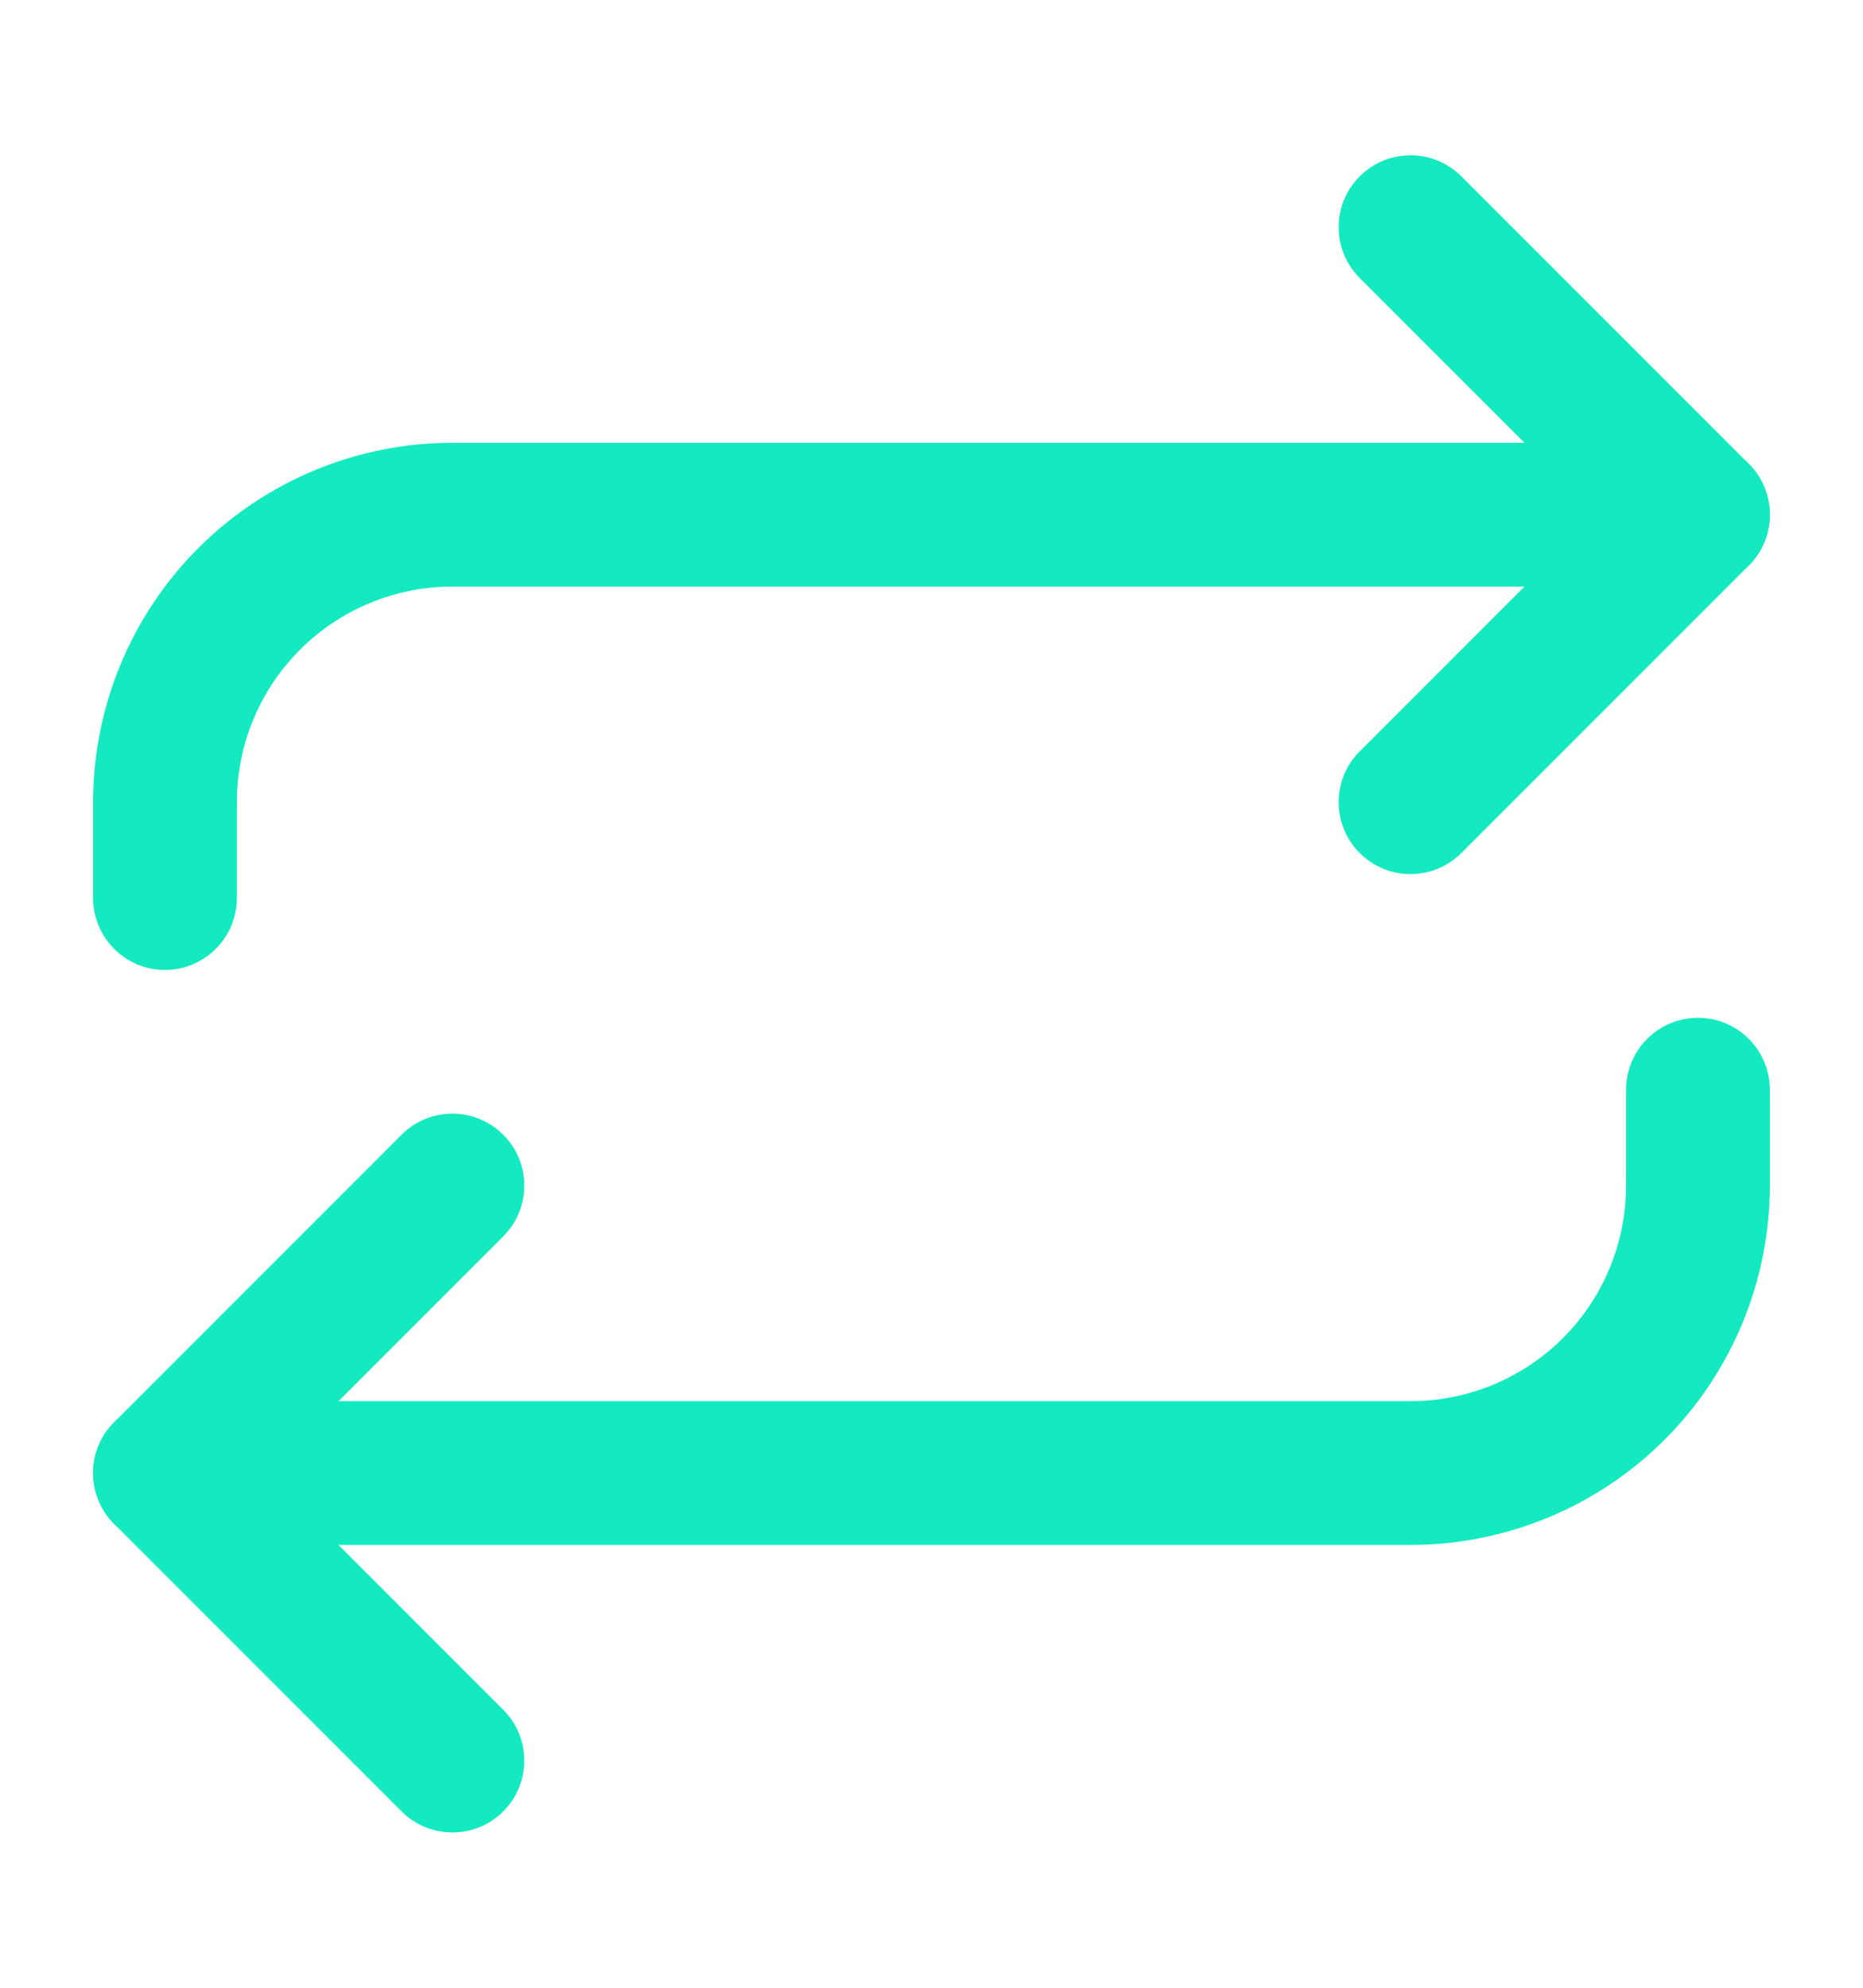 <svg width="60" height="64" viewBox="0 0 60 64" fill="none" xmlns="http://www.w3.org/2000/svg">
<path fill-rule="evenodd" clip-rule="evenodd" d="M54.685 35.857C55.963 35.857 56.999 36.893 56.999 38.171C56.999 41.24 55.78 44.184 53.61 46.354C51.44 48.524 48.496 49.743 45.428 49.743H5.313C4.035 49.743 2.999 48.707 2.999 47.429C2.999 46.15 4.035 45.114 5.313 45.114H45.428C47.269 45.114 49.035 44.383 50.337 43.081C51.639 41.779 52.37 40.013 52.37 38.171C52.37 36.893 53.407 35.857 54.685 35.857Z" fill="#13EABF"/>
<path fill-rule="evenodd" clip-rule="evenodd" d="M16.207 36.535C17.111 37.439 17.111 38.904 16.207 39.808L8.586 47.429L16.207 55.049C17.111 55.953 17.111 57.418 16.207 58.322C15.303 59.226 13.838 59.226 12.934 58.322L3.677 49.065C2.773 48.161 2.773 46.696 3.677 45.792L12.934 36.535C13.838 35.631 15.303 35.631 16.207 36.535Z" fill="#13EABF"/>
<path fill-rule="evenodd" clip-rule="evenodd" d="M54.685 32.771C55.963 32.771 56.999 33.808 56.999 35.086V38.171C56.999 39.45 55.963 40.486 54.685 40.486C53.407 40.486 52.37 39.45 52.37 38.171V35.086C52.37 33.808 53.407 32.771 54.685 32.771Z" fill="#13EABF"/>
<path fill-rule="evenodd" clip-rule="evenodd" d="M14.57 18.886C12.729 18.886 10.963 19.617 9.661 20.919C8.359 22.221 7.628 23.987 7.628 25.829C7.628 27.107 6.591 28.143 5.313 28.143C4.035 28.143 2.999 27.107 2.999 25.829C2.999 22.76 4.218 19.816 6.388 17.646C8.558 15.476 11.502 14.257 14.57 14.257H54.685C55.963 14.257 56.999 15.293 56.999 16.571C56.999 17.85 55.963 18.886 54.685 18.886H14.57Z" fill="#13EABF"/>
<path fill-rule="evenodd" clip-rule="evenodd" d="M43.791 5.678C44.695 4.774 46.16 4.774 47.064 5.678L56.321 14.935C57.225 15.839 57.225 17.304 56.321 18.208L47.064 27.465C46.16 28.369 44.695 28.369 43.791 27.465C42.887 26.561 42.887 25.096 43.791 24.192L51.412 16.571L43.791 8.951C42.887 8.047 42.887 6.582 43.791 5.678Z" fill="#13EABF"/>
<path fill-rule="evenodd" clip-rule="evenodd" d="M5.313 23.514C6.591 23.514 7.628 24.55 7.628 25.829V28.914C7.628 30.192 6.591 31.229 5.313 31.229C4.035 31.229 2.999 30.192 2.999 28.914V25.829C2.999 24.55 4.035 23.514 5.313 23.514Z" fill="#13EABF"/>
</svg>
